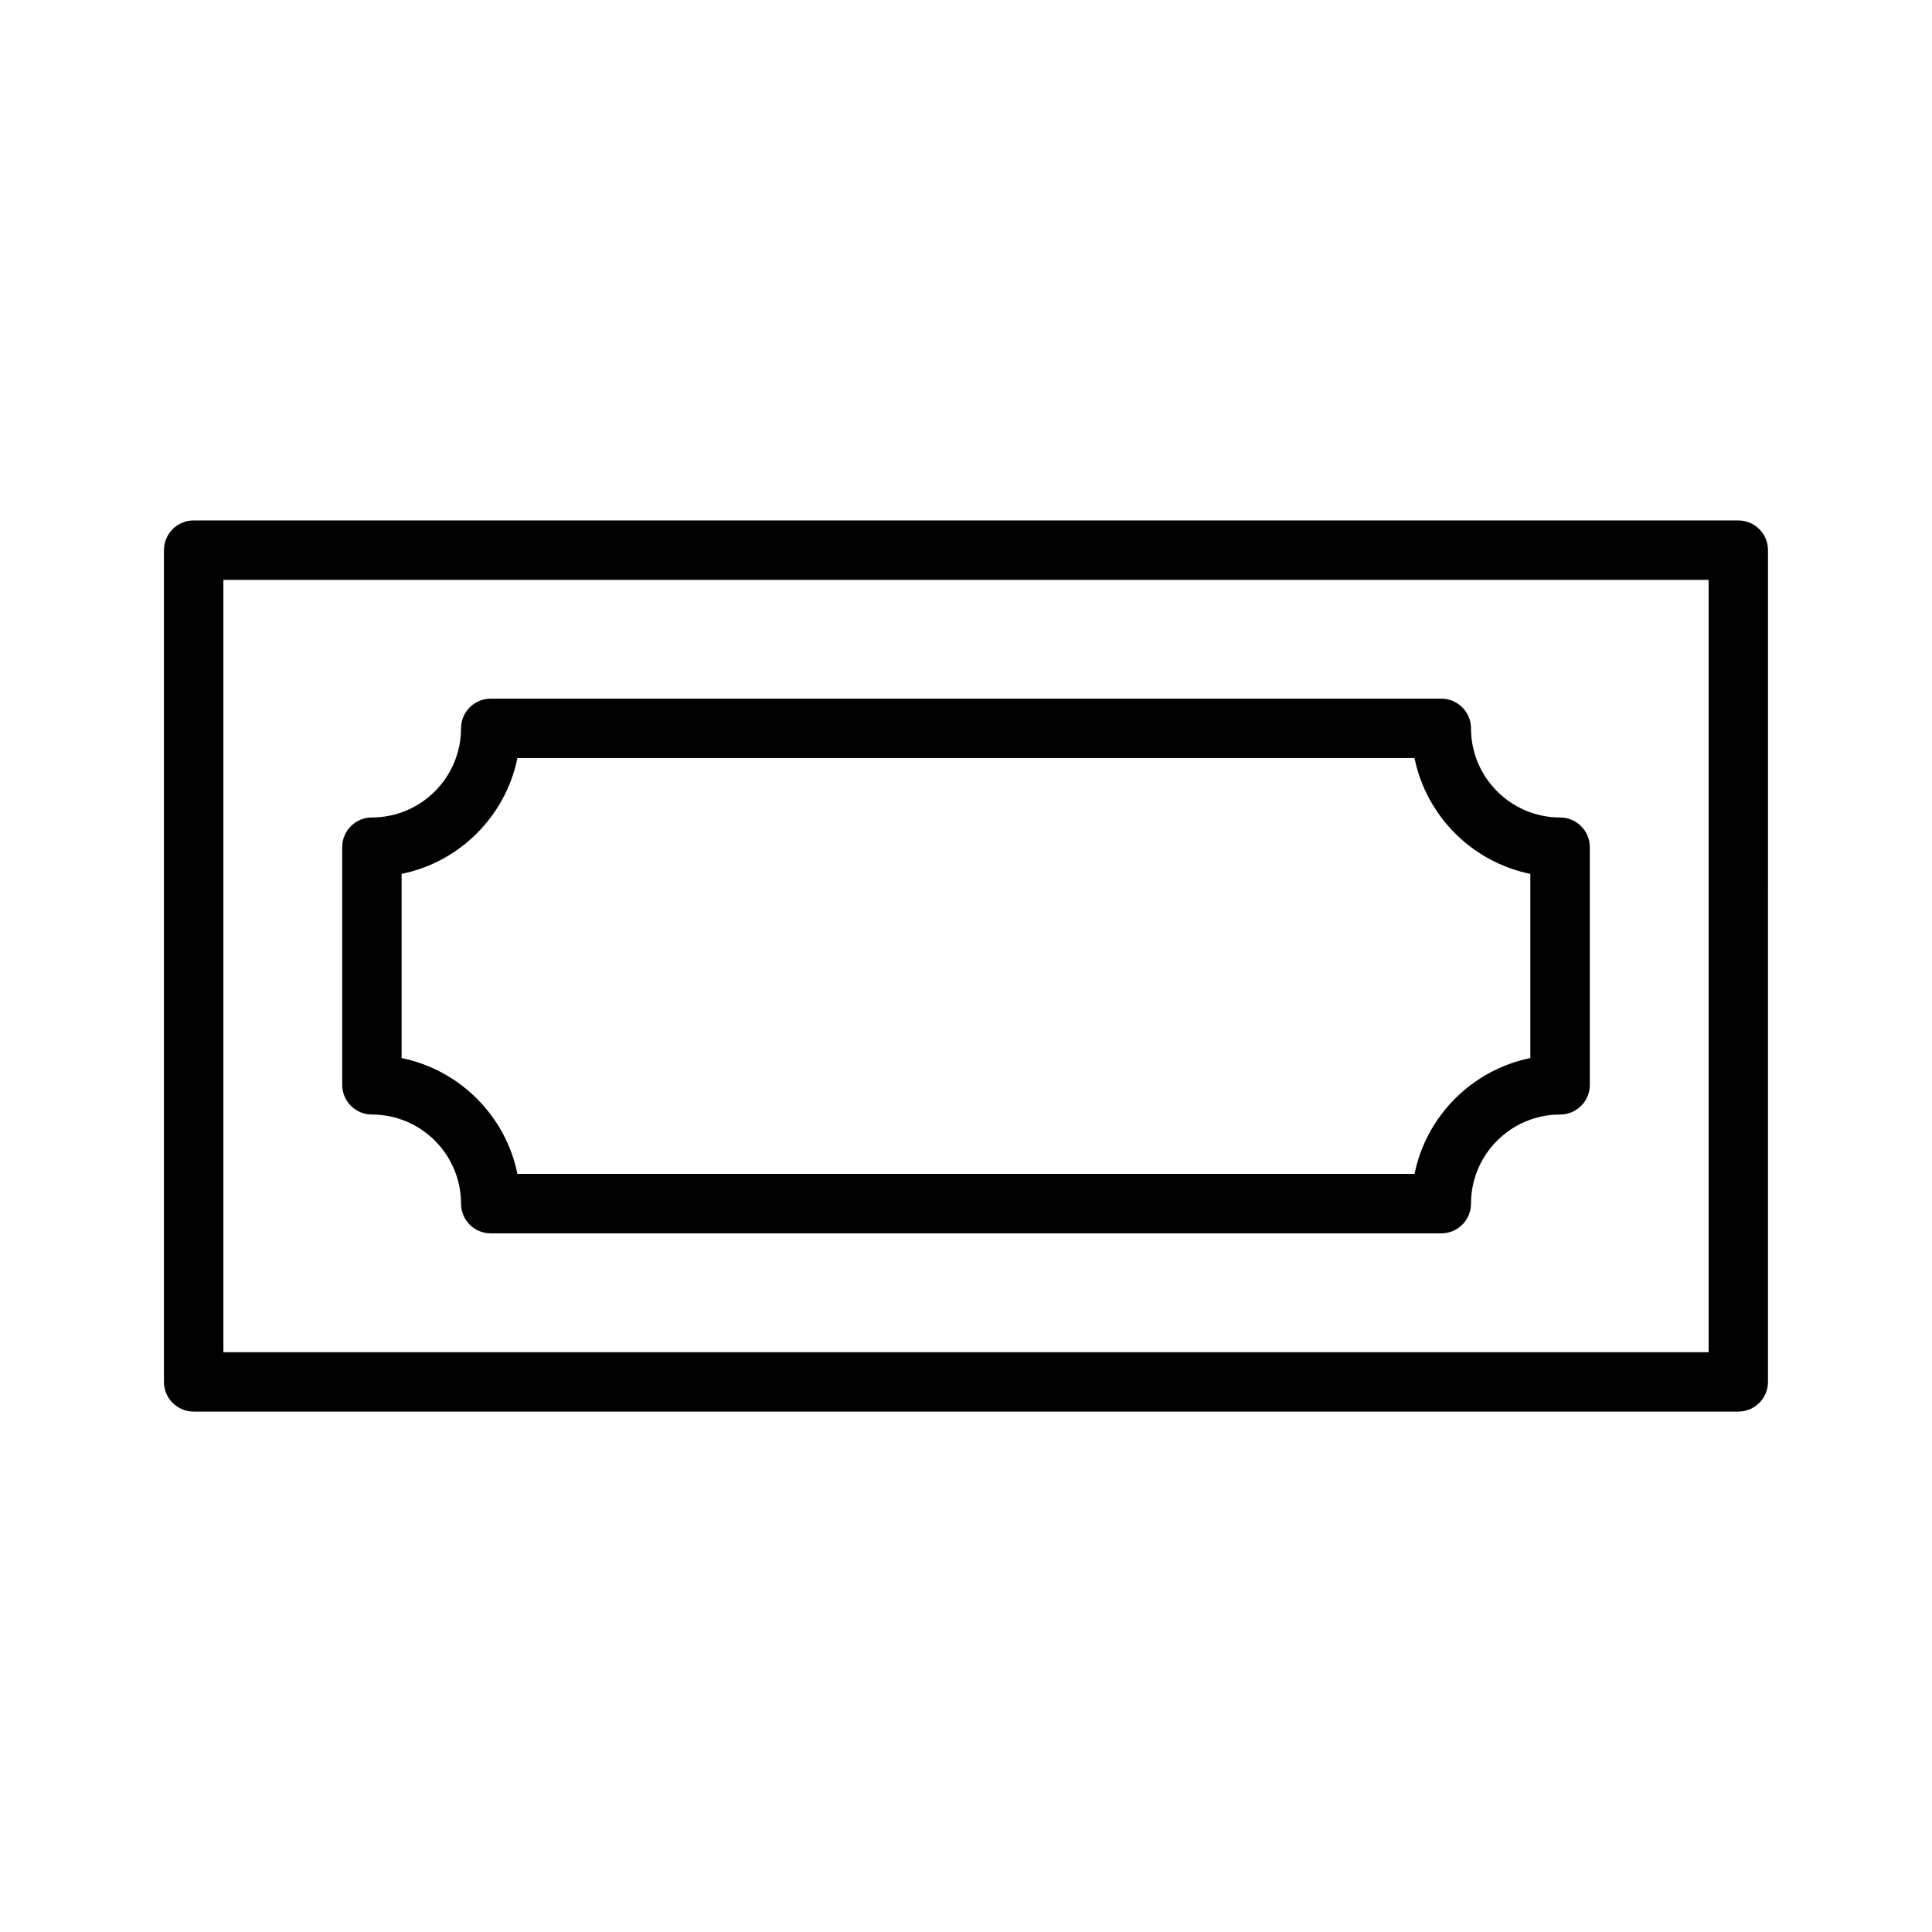 <?xml version="1.0" encoding="UTF-8"?>
<!-- The Best Svg Icon site in the world: iconSvg.co, Visit us! https://iconsvg.co -->
<svg fill="#000000" width="800px" height="800px" version="1.1" viewBox="144 144 512 512" xmlns="http://www.w3.org/2000/svg">
 <g>
  <path d="m604.67 281.92h-409.35c-4.344 0-7.871 3.527-7.871 7.871v220.42c0 4.352 3.527 7.871 7.871 7.871h409.34c4.352 0 7.871-3.519 7.871-7.871l0.004-220.42c0-4.344-3.519-7.871-7.871-7.871zm-7.871 220.42h-393.6v-204.67h393.6z"/>
  <path d="m242.56 439.36c13.02 0 23.617 10.598 23.617 23.617 0 4.352 3.527 7.871 7.871 7.871h251.91c4.352 0 7.871-3.519 7.871-7.871 0-13.02 10.598-23.617 23.617-23.617 4.352 0 7.871-3.519 7.871-7.871v-62.977c0-4.344-3.519-7.871-7.871-7.871-13.02 0-23.617-10.598-23.617-23.617 0-4.344-3.519-7.871-7.871-7.871l-251.91-0.004c-4.344 0-7.871 3.527-7.871 7.871 0 13.02-10.598 23.617-23.617 23.617-4.344 0-7.871 3.527-7.871 7.871v62.977c0 4.356 3.523 7.875 7.871 7.875zm7.871-63.773c15.398-3.133 27.559-15.297 30.691-30.691h237.74c3.133 15.398 15.297 27.559 30.691 30.691v48.812c-15.398 3.133-27.559 15.297-30.691 30.691l-237.74 0.004c-3.133-15.398-15.297-27.559-30.691-30.691z"/>
 </g>
</svg>